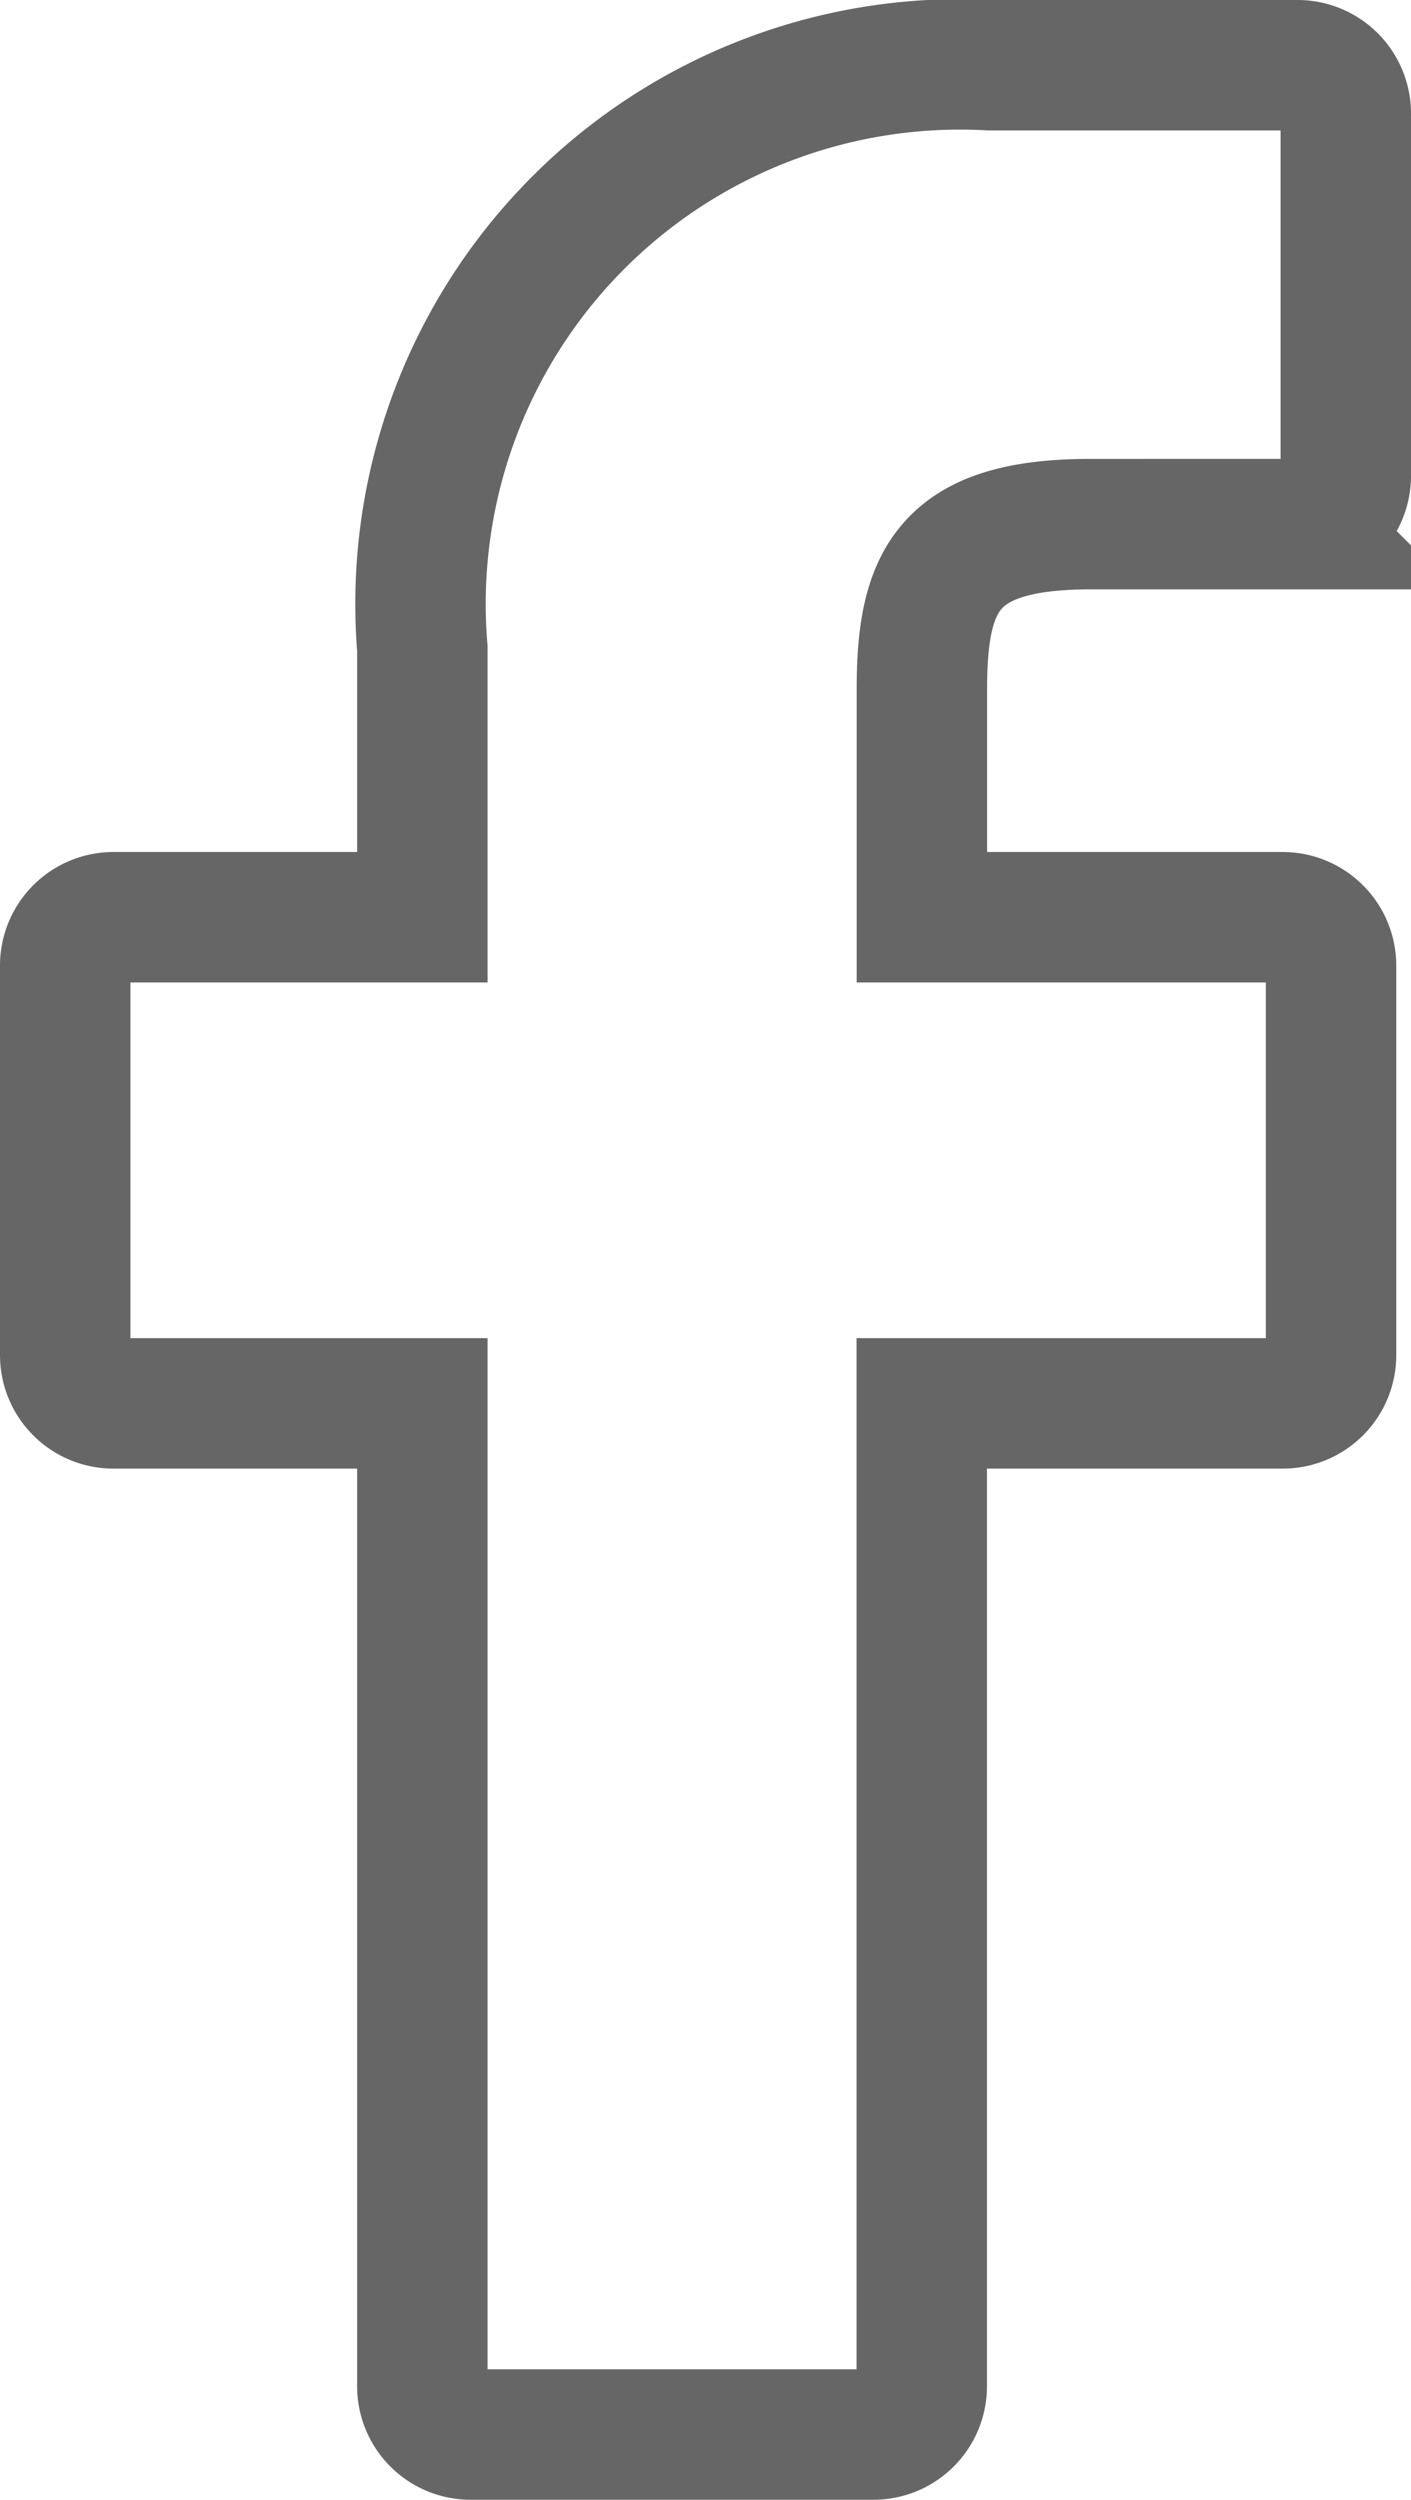 <svg xmlns="http://www.w3.org/2000/svg" width="10.818" height="19.16" viewBox="0 0 10.818 19.16"><defs><style>.a{fill:none;stroke:#666;}</style></defs><path class="a" d="M31.525,0,29.17,0a4.136,4.136,0,0,0-4.355,4.469V6.53H22.447a.37.37,0,0,0-.37.37V9.886a.37.37,0,0,0,.37.37h2.368v7.533a.37.37,0,0,0,.37.37h3.089a.37.37,0,0,0,.37-.37V10.256h2.768a.37.37,0,0,0,.37-.37V6.9a.371.371,0,0,0-.37-.37H28.645V4.783c0-.84.2-1.266,1.294-1.266h1.586a.37.37,0,0,0,.37-.37V.374A.37.37,0,0,0,31.525,0Z" transform="translate(-21.577 0.5)"/></svg>